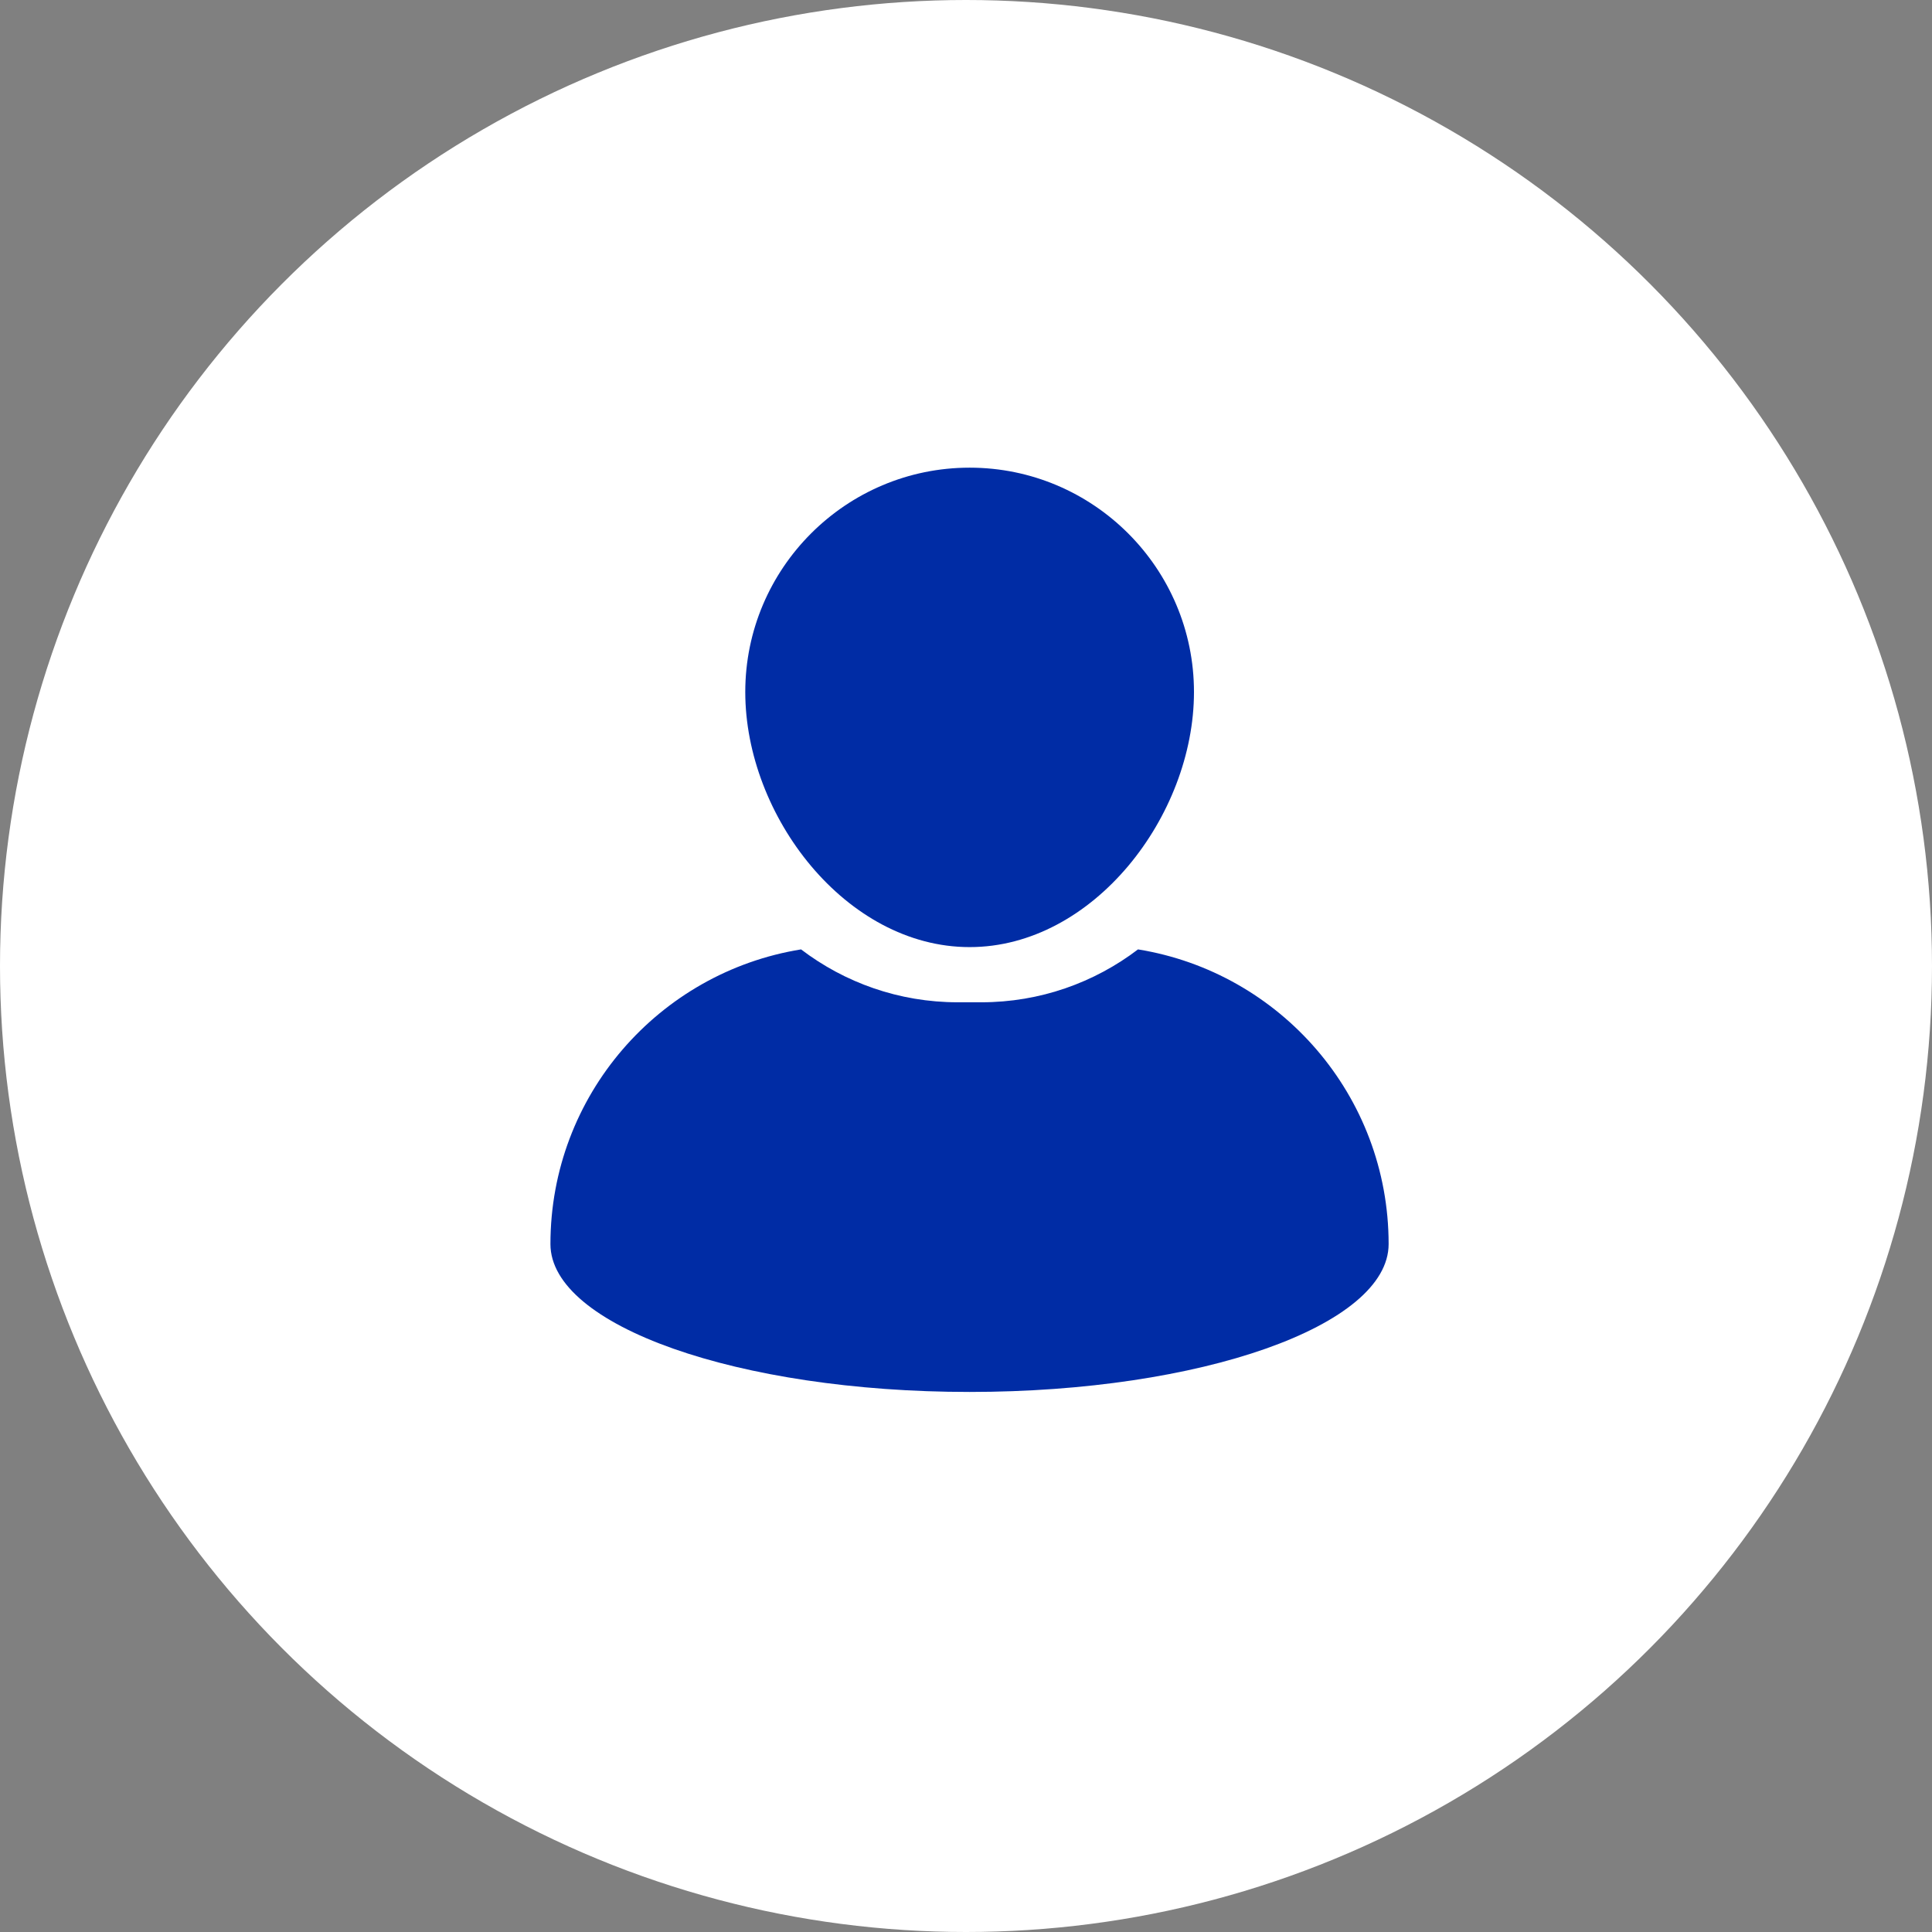 <svg width="32" height="32" viewBox="0 0 32 32" fill="none" xmlns="http://www.w3.org/2000/svg">
<rect x="0" y="0" width="32" height="32" fill="#808080" stroke="none"/>
<circle cx="16" cy="16" r="16" fill="white"/>
<path d="M16.06 15.687C18.11 15.687 19.776 13.512 19.776 11.462C19.776 9.413 18.11 7.746 16.06 7.746C14.011 7.746 12.344 9.413 12.344 11.462C12.344 13.512 14.011 15.687 16.06 15.687Z" fill="#002CA5"/>
<path d="M18.849 15.725C18.128 16.274 17.228 16.601 16.254 16.601H15.863C14.889 16.601 13.989 16.274 13.268 15.725C10.915 16.105 9.117 18.145 9.117 20.606C9.117 21.958 12.225 23.055 16.059 23.055C19.892 23.055 23 21.958 23 20.606C23 18.145 21.202 16.105 18.849 15.725Z" fill="#002CA5"/>
</svg>
